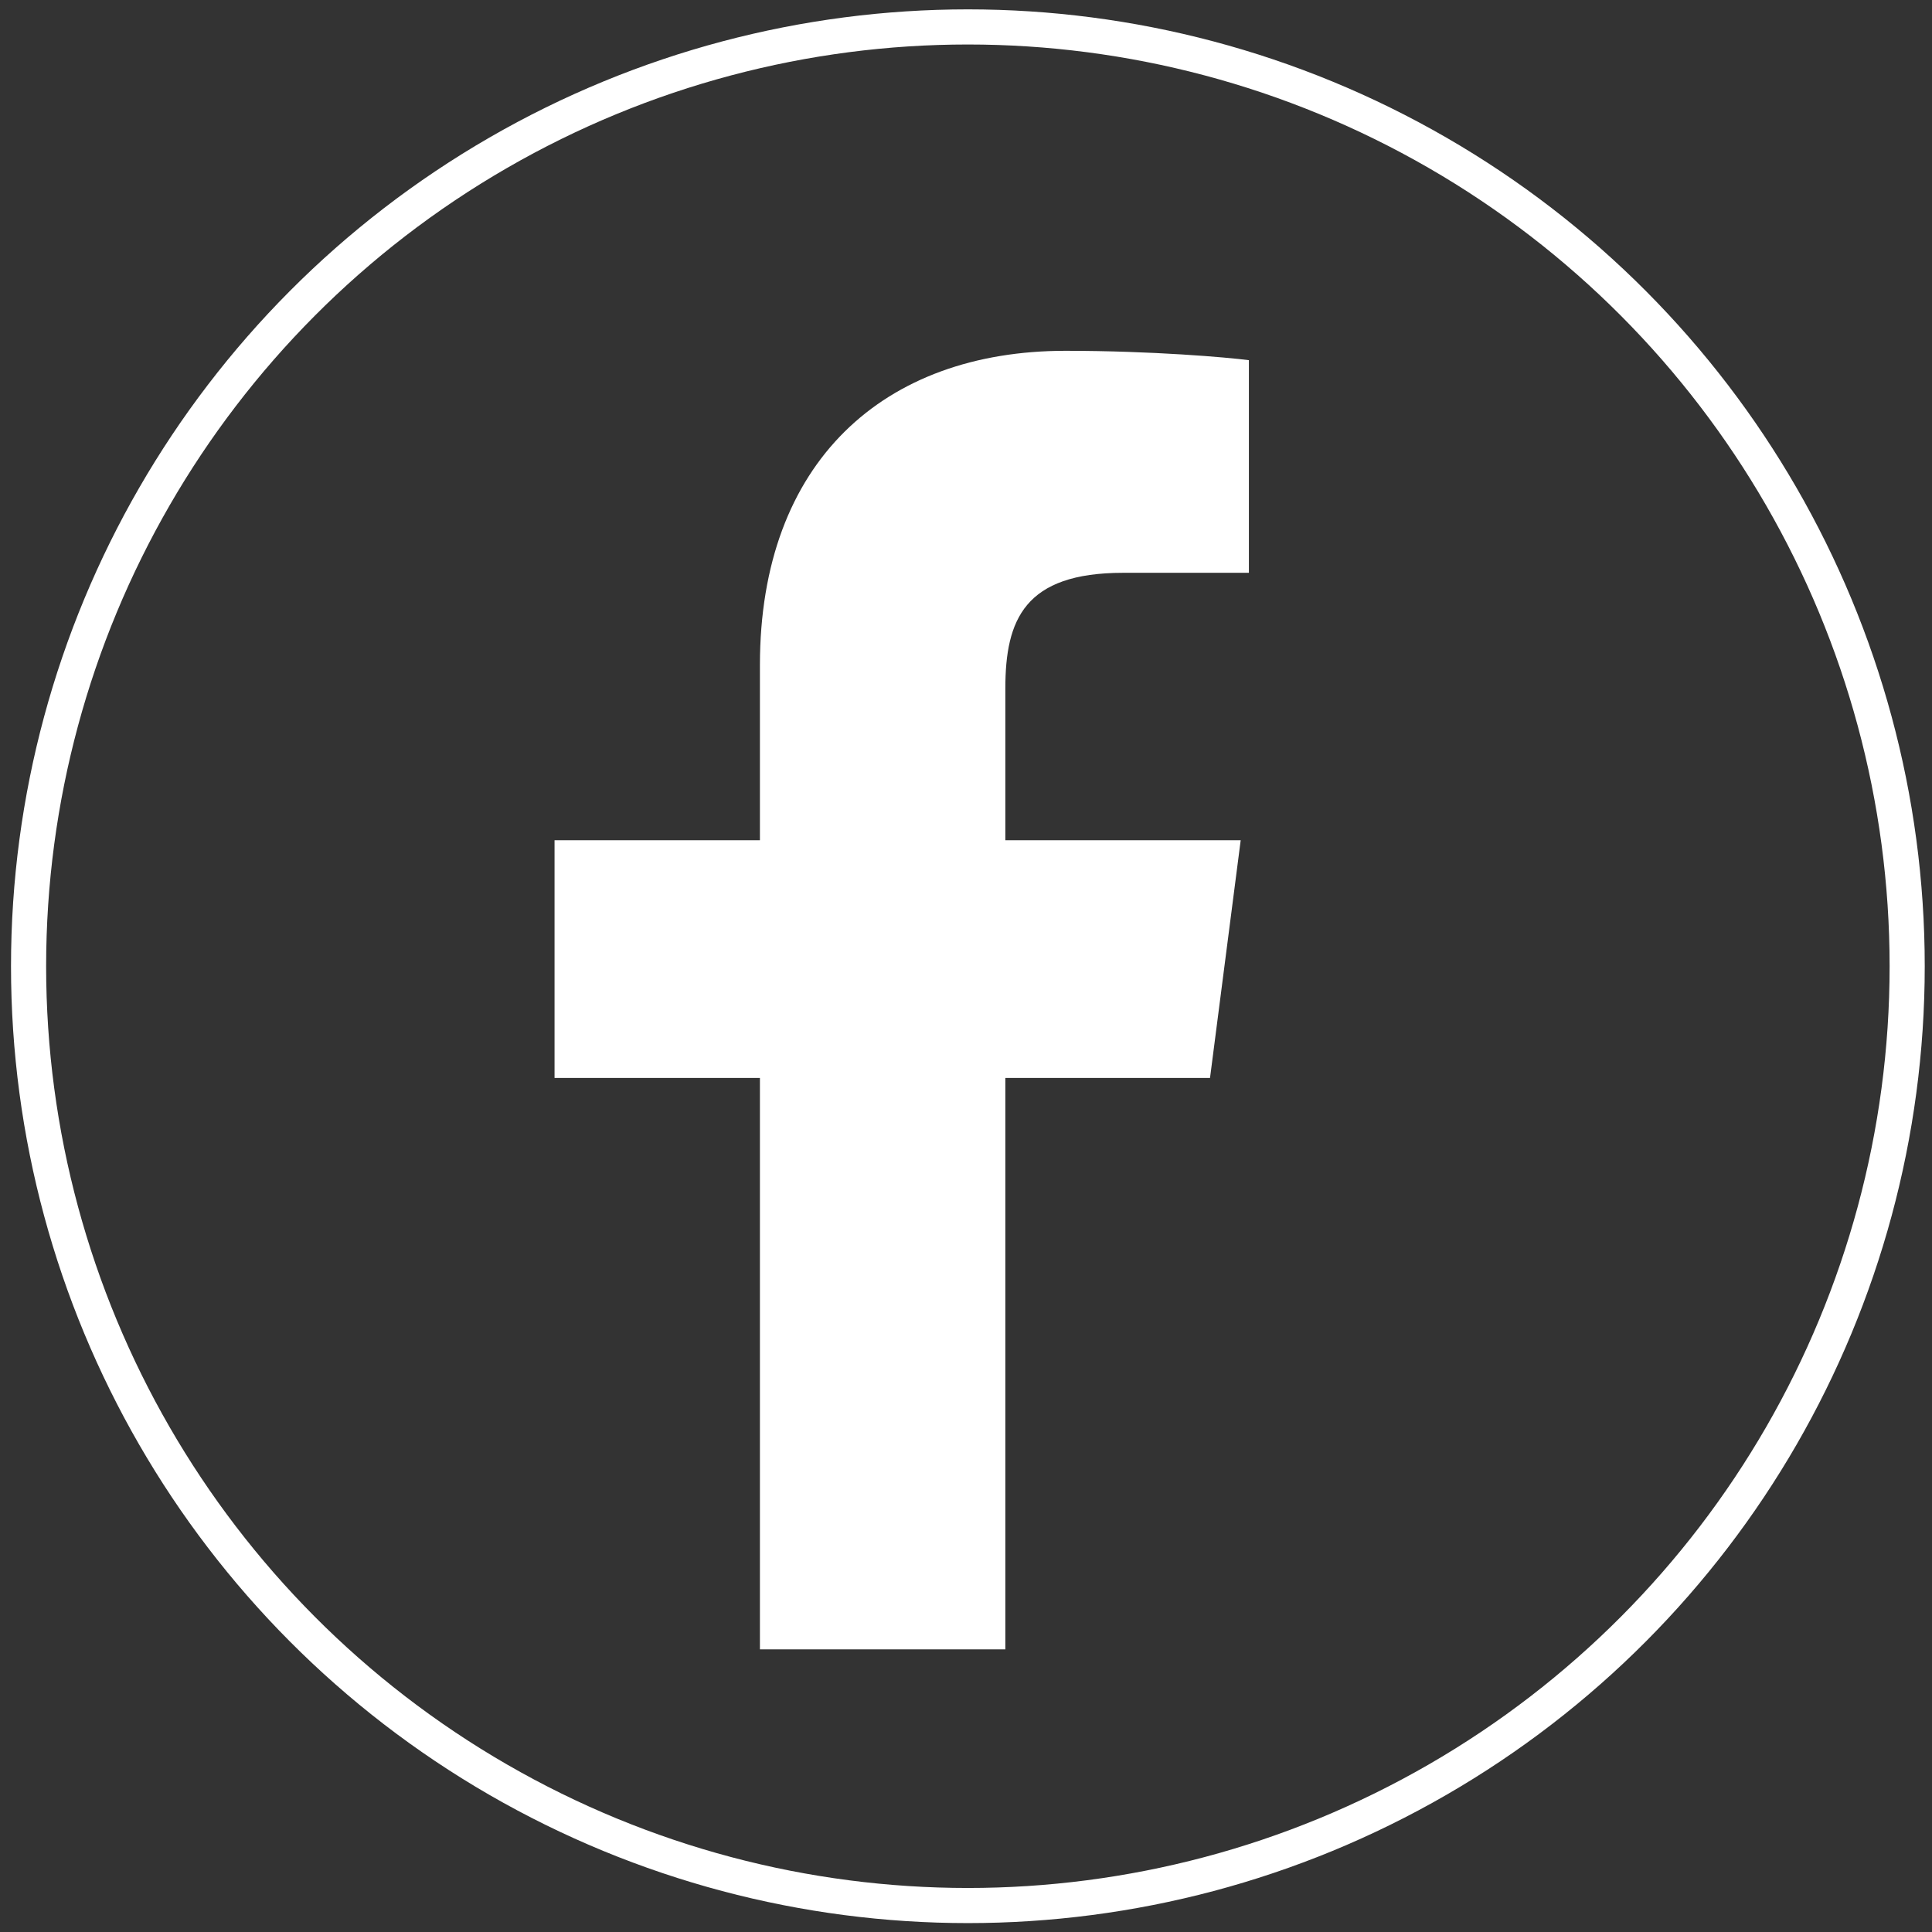 <?xml version="1.0" encoding="utf-8"?>
<!-- Generator: Adobe Illustrator 24.2.1, SVG Export Plug-In . SVG Version: 6.00 Build 0)  -->
<svg version="1.1" xmlns="http://www.w3.org/2000/svg" xmlns:xlink="http://www.w3.org/1999/xlink" x="0px" y="0px"
	 viewBox="0 0 825 825" style="enable-background:new 0 0 825 825;" xml:space="preserve">
<rect x="0" y="0" width="825" height="825" fill="#333333" stroke="none"/>
<style type="text/css">
	.st0{display:none;}
	.st1{display:inline;fill:#54973F;}
	.st2{fill:#FFFFFF;}
	.st3{display:inline;}
	.st4{display:inline;fill:none;stroke:#FFFFFF;stroke-width:43;stroke-miterlimit:10;}
	.st5{fill:none;stroke:#FFFFFF;stroke-width:15;stroke-miterlimit:10;}
</style>
<g id="HG_x2B_" class="st0">
	<rect class="st1" width="825" height="825"/>
</g>
<g id="Facebook">
	<path class="st2" d="M516.7,460.3l13.1-101.5H429.3V294c0-29.4,8.2-49.4,50.3-49.4l53.7,0v-90.8c-9.3-1.2-41.1-4-78.3-4
		c-77.5,0-130.5,47.3-130.5,134.2v74.8h-87.7v101.5h87.7v244h104.8v-244H516.7z"/>
</g>
<g id="Instagram" class="st0">
	<g class="st3">
		<path class="st2" d="M514.5,172.3H308.8c-77.6,0-140.5,62.9-140.5,140.5v205.7c0,77.6,62.9,140.5,140.5,140.5h205.7
			c77.6,0,140.5-62.9,140.5-140.5V312.7C655,235.1,592.1,172.3,514.5,172.3 M610.1,522.1c0,51.5-41.7,93.2-93.2,93.2H306.4
			c-51.5,0-93.2-41.7-93.2-93.2V311.5c0-51.5,41.7-93.2,93.2-93.2h210.5c51.5,0,93.2,41.7,93.2,93.2V522.1z"/>
		<path class="st2" d="M411.6,290.5c-69.7,0-126.3,56.5-126.3,126.3c0,69.7,56.5,126.3,126.3,126.3c69.7,0,126.3-56.5,126.3-126.3
			C537.9,347.1,481.4,290.5,411.6,290.5 M411.6,498.6c-45.2,0-81.9-36.6-81.9-81.8s36.6-81.9,81.9-81.9s81.9,36.6,81.9,81.9
			S456.8,498.6,411.6,498.6"/>
		<path class="st2" d="M542.1,256.3c-16.2,0-29.4,13.2-29.4,29.4c0,16.3,13.2,29.4,29.4,29.4c16.2,0,29.4-13.2,29.4-29.4
			C571.5,269.5,558.4,256.3,542.1,256.3"/>
	</g>
</g>
<g id="Newsletter" class="st0">
	<path class="st4" d="M622.6,597.9H210.4c-16.9,0-30.8-15.7-30.8-34.9V275c0-9.5,3.4-18.1,8.8-24.4c5.6-6.5,13.4-10.5,22-10.5h412.3
		c16.9,0,30.8,15.7,30.8,34.9V563C653.4,582.2,639.6,597.9,622.6,597.9z"/>
	<path class="st4" d="M181.4,263.2c16.7,15.2,233.2,212.3,233.2,212.3l235.8-212.3"/>
	<line class="st4" x1="185.2" y1="583" x2="330.7" y2="399.2"/>
	<line class="st4" x1="500.3" y1="399.2" x2="647.5" y2="585.3"/>
</g>
<g id="Kreis">
	<circle class="st5" cx="413.3" cy="412.6" r="401.1"/>
</g>
</svg>
